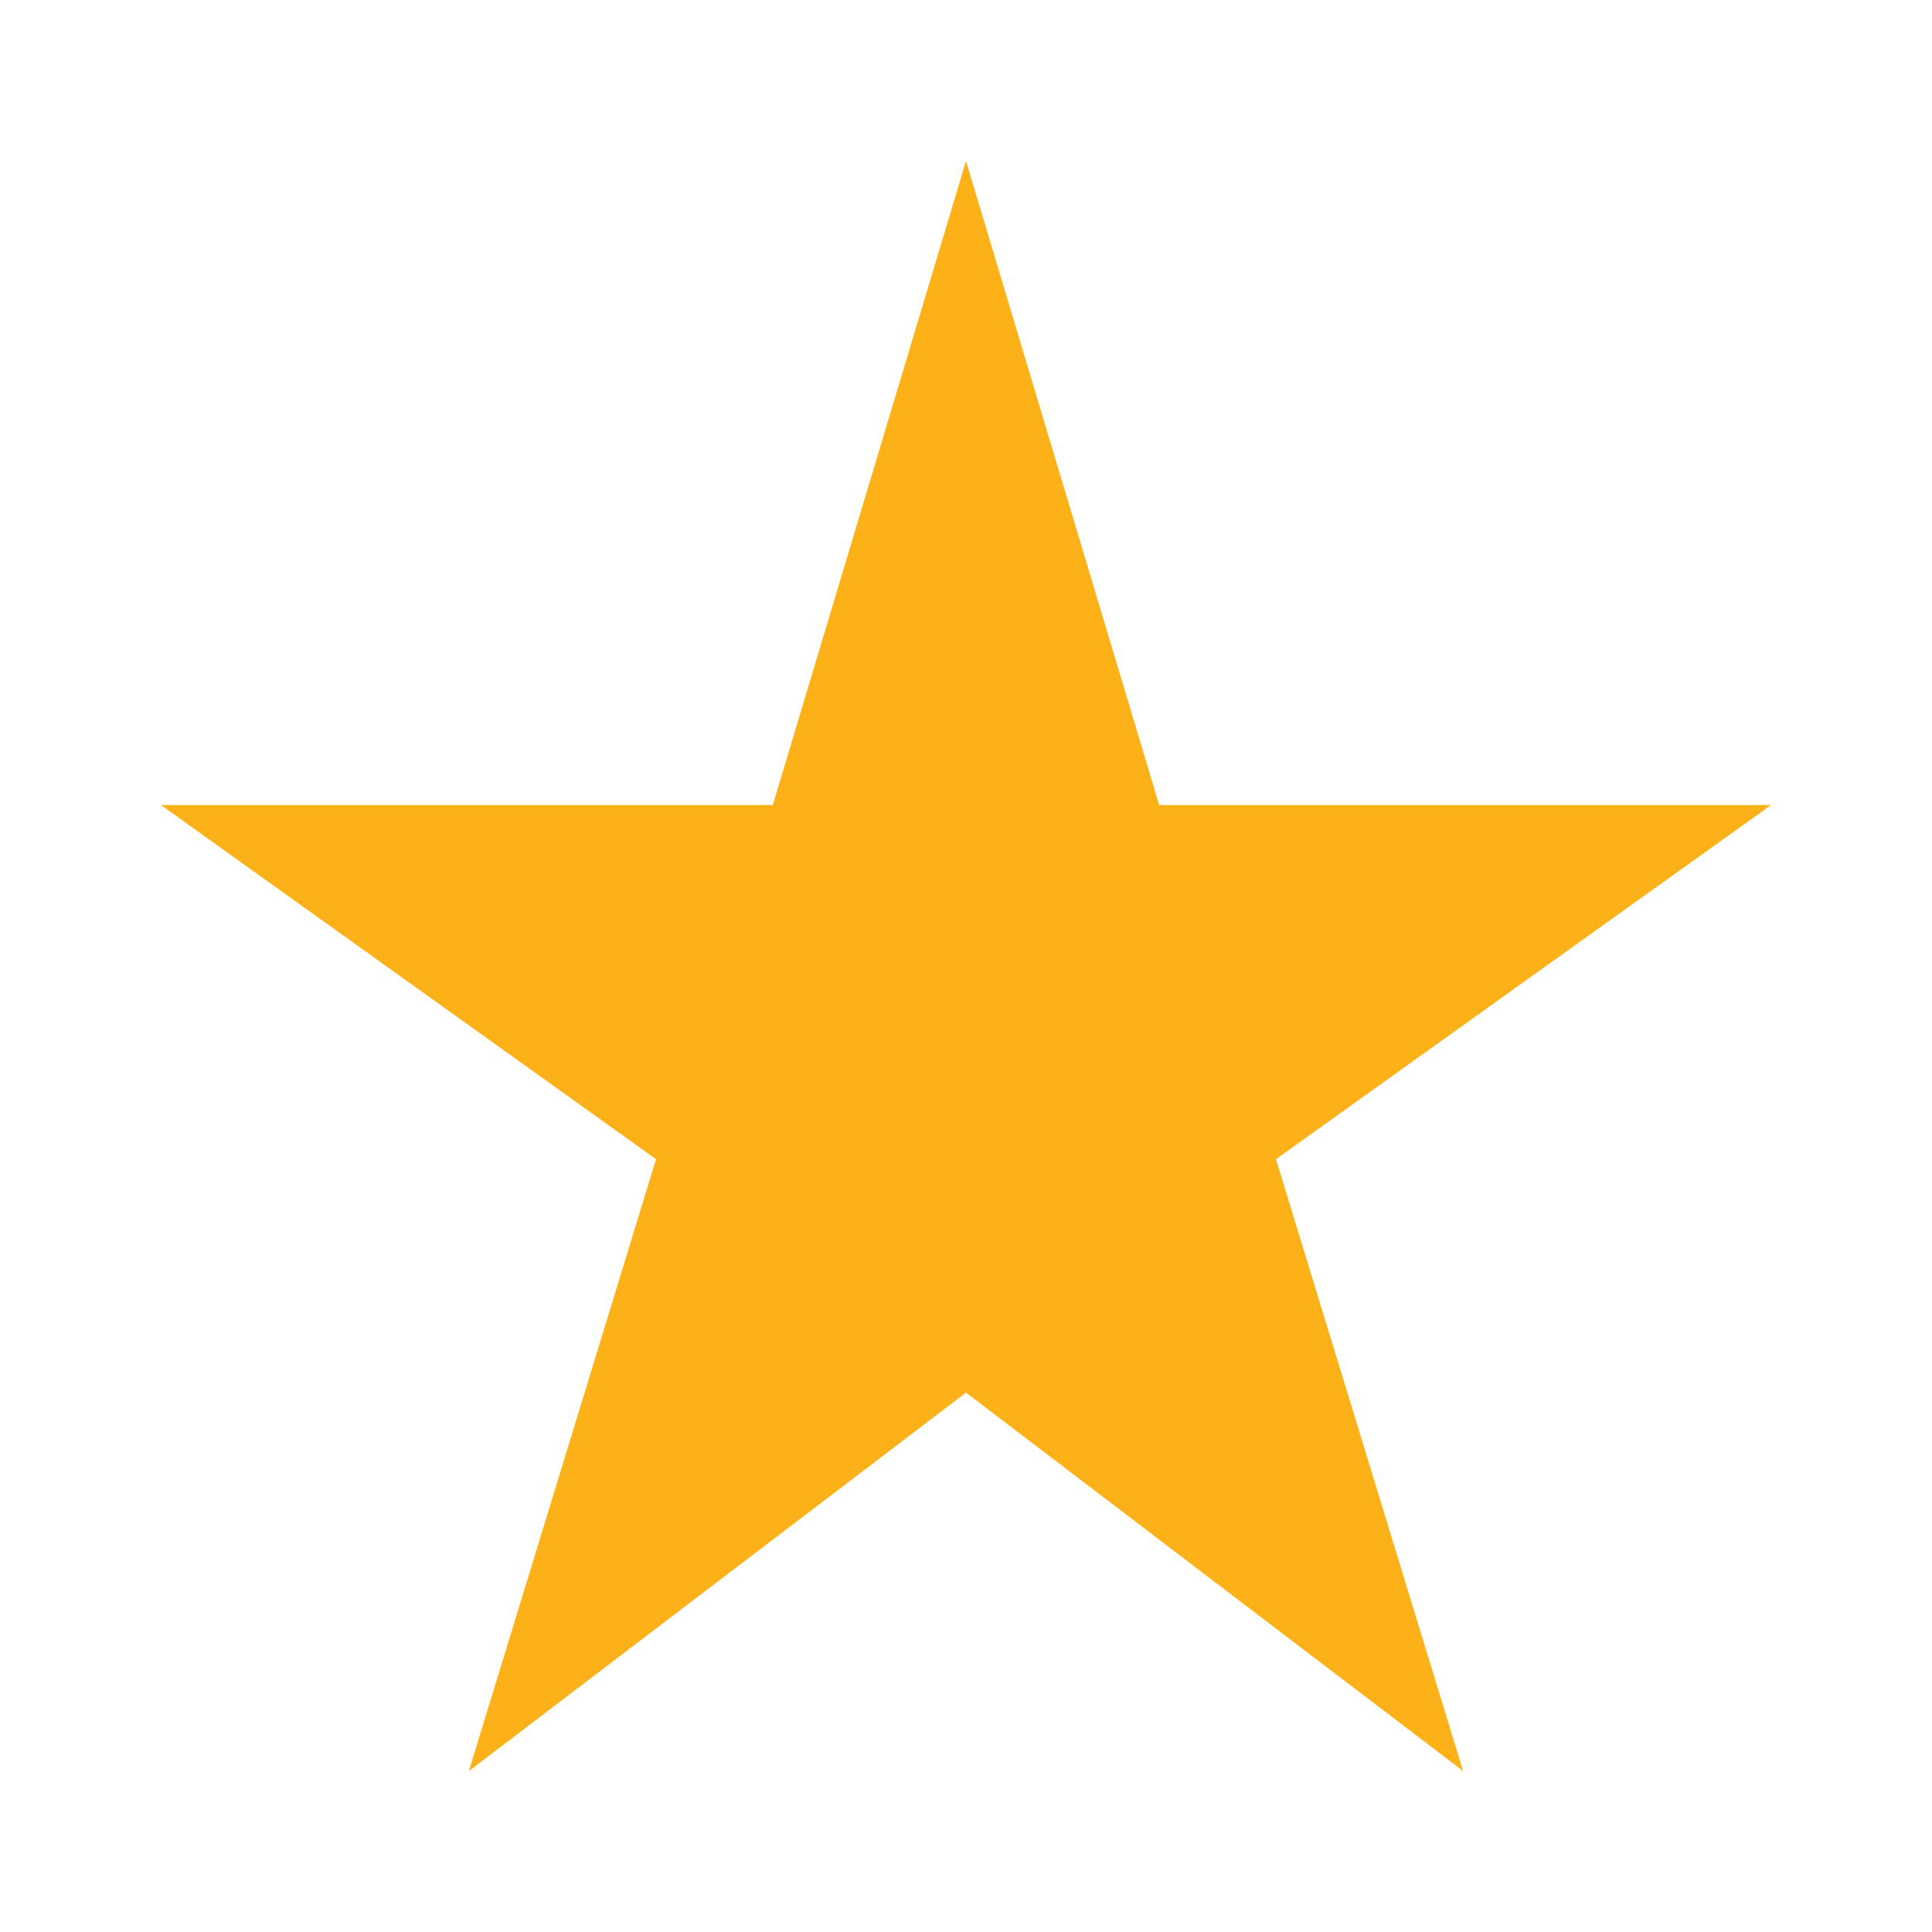 <svg width="16" height="16" viewBox="0 0 16 16" fill="none" xmlns="http://www.w3.org/2000/svg">
<mask id="mask0_38_18" style="mask-type:alpha" maskUnits="userSpaceOnUse" x="0" y="0" width="16" height="16">
<rect width="16" height="16" fill="#D9D9D9"/>
</mask>
<g mask="url(#mask0_38_18)">
<path d="M3.883 14.667L5.433 9.6L1.333 6.667H6.4L8 1.333L9.6 6.667H14.667L10.567 9.6L12.117 14.667L8 11.533L3.883 14.667Z" fill="#FCB118"/>
</g>
</svg>
